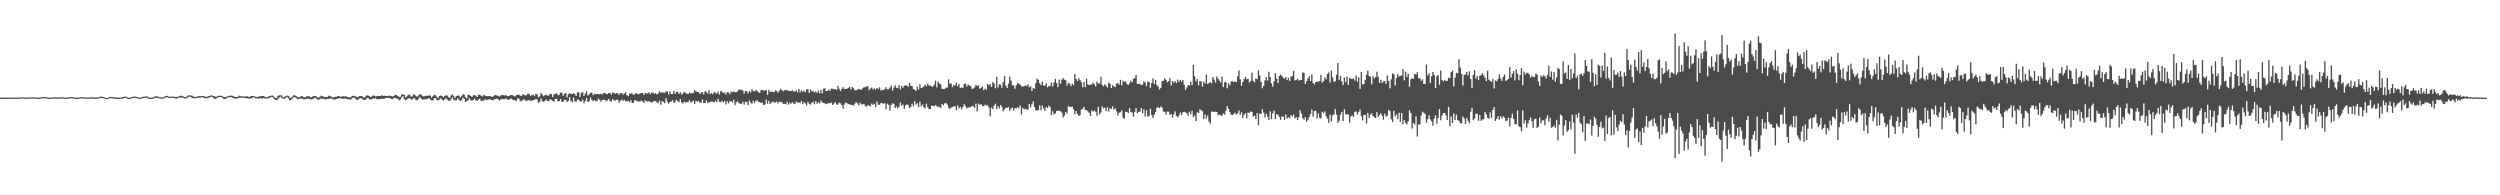 <?xml version="1.0" encoding="UTF-8"?>
<svg xmlns="http://www.w3.org/2000/svg" width="1920" height="150">
  <path d="M0 75.000h1v1.000H0zM1 74.998h1v1.000H1zM2 74.984h1v1.000H2zM3 74.977h1v1.000H3zM4 74.963h1v1.000H4zM5 74.947h1v1.000H5zM6 74.936h1v1.000H6zM7 74.922h1v1.000H7zM8 74.924h1v1.000H8zM9 74.936h1v1.000H9zM10 74.959h1v1.000H10zM11 74.986h1v1.000H11zM12 74.998h1v1.000H12zM13 74.945h1v1.000H13zM14 74.872h1v1.000H14zM15 74.792h1v1.000H15zM16 74.771h1v1.000H16zM17 74.778h1v1.000H17zM18 74.796h1v1.000H18zM19 74.911h1v1.000H19zM20 74.922h1v1.000H20zM21 74.904h1v1.000H21zM22 74.828h1v1.000H22zM23 74.769h1v1.000H23zM24 74.739h1v1.000H24zM25 74.739h1v1.000H25zM26 74.837h1v1.000H26zM27 74.854h1v1.000H27zM28 75.002h1v1.000H28zM29 75.007h1v1.000H29zM30 74.881h1v1.000H30zM31 74.734h1v1.000H31zM32 74.570h1v1.000H32zM33 74.535h1v1.000H33zM34 74.542h1v1.000H34zM35 74.691h1v1.000H35zM36 74.837h1v1.000H36zM37 74.998h1v1.000H37zM38 75.055h1v1.000H38zM39 75.002h1v1.000H39zM40 74.785h1v1.000H40zM41 74.769h1v1.000H41zM42 74.755h1v1.000H42zM43 74.867h1v1.000H43zM44 74.847h1v1.000H44zM45 74.778h1v1.000H45zM46 74.705h1v1.000H46zM47 74.721h1v1.000H47zM48 74.734h1v1.000H48zM49 74.961h1v1.000H49zM50 74.954h1v1.000H50zM51 74.998h1v1.000H51zM52 74.876h1v1.000H52zM53 74.545h1v1.000H53zM54 74.540h1v1.000H54zM55 74.524h1v1.000H55zM56 74.799h1v1.000H56zM57 74.824h1v1.000H57zM58 75.009h1v1.000H58zM59 75.014h1v1.000H59zM60 74.881h1v1.000H60zM61 74.732h1v1.000H61zM62 74.615h1v1.000H62zM63 74.595h1v1.000H63zM64 74.739h1v1.000H64zM65 74.821h1v1.000H65zM66 74.835h1v1.000H66zM67 74.778h1v1.000H67zM68 74.835h1v1.000H68zM69 74.753h1v1.000H69zM70 74.657h1v1.000H70zM71 74.863h1v1.000H71zM72 74.828h1v1.000H72zM73 75.014h1v1.000H73zM74 74.826h1v1.000H74zM75 74.792h1v1.000H75zM76 74.464h1v1.000H76zM77 74.203h1v1.000H77zM78 74.309h1v1.000H78zM79 74.494h1v1.000H79zM80 74.886h1v1.000H80zM81 75.146h1v1.000H81zM82 75.160h1v1.000H82zM83 74.792h1v1.000H83zM84 74.380h1v1.000H84zM85 74.558h1v1.000H85zM86 74.512h1v1.000H86zM87 74.762h1v1.000H87zM88 74.922h1v1.000H88zM89 74.812h1v1.000H89zM90 75.043h1v1.000H90zM91 74.927h1v1.000H91zM92 74.906h1v1.000H92zM93 74.915h1v1.000H93zM94 74.478h1v1.172H94zM95 74.382h1v1.000H95zM96 74.162h1v1.060H96zM97 74.721h1v1.000H97zM98 75.048h1v1.000H98zM99 75.135h1v1.000H99zM100 74.837h1v1.000H100zM101 74.407h1v1.016H101zM102 74.293h1v1.000H102zM103 74.057h1v1.000H103zM104 74.368h1v1.000H104zM105 74.508h1v1.000H105zM106 74.810h1v1.000H106zM107 75.112h1v1.000H107zM108 74.911h1v1.000H108zM109 74.366h1v1.163H109zM110 74.313h1v1.000H110zM111 74.139h1v1.000H111zM112 73.913h1v1.085H112zM113 74.247h1v1.234H113zM114 74.979h1v1.000H114zM115 74.991h1v1.000H115zM116 75.053h1v1.000H116zM117 74.865h1v1.000H117zM118 74.309h1v1.000H118zM119 73.888h1v1.314H119zM120 74.000h1v1.000H120zM121 74.293h1v1.000H121zM122 74.677h1v1.000H122zM123 74.718h1v1.023H123zM124 74.936h1v1.000H124zM125 74.599h1v1.000H125zM126 74.096h1v1.000H126zM127 73.748h1v1.000H127zM128 73.553h1v1.202H128zM129 74.119h1v1.000H129zM130 74.355h1v1.000H130zM131 74.135h1v1.032H131zM132 74.194h1v1.000H132zM133 74.288h1v1.000H133zM134 74.421h1v1.112H134zM135 74.444h1v1.337H135zM136 74.341h1v1.019H136zM137 74.107h1v1.000H137zM138 73.597h1v1.398H138zM139 73.549h1v1.236H139zM140 73.821h1v1.257H140zM141 74.485h1v1.062H141zM142 74.650h1v1.000H142zM143 74.181h1v1.213H143zM144 73.327h1v1.339H144zM145 73.043h1v1.181H145zM146 73.446h1v1.000H146zM147 73.434h1v1.797H147zM148 74.034h1v1.447H148zM149 74.512h1v1.000H149zM150 74.339h1v1.000H150zM151 74.192h1v1.000H151zM152 73.892h1v1.220H152zM153 73.789h1v1.222H153zM154 73.833h1v1.016H154zM155 73.636h1v1.000H155zM156 73.782h1v1.192H156zM157 74.192h1v1.325H157zM158 74.327h1v1.023H158zM159 74.169h1v1.275H159zM160 73.732h1v1.286H160zM161 73.508h1v1.005H161zM162 73.135h1v1.160H162zM163 73.606h1v1.108H163zM164 73.753h1v2.003H164zM165 74.339h1v1.566H165zM166 74.268h1v1.195H166zM167 73.558h1v1.291H167zM168 73.569h1v1.000H168zM169 73.476h1v1.000H169zM170 73.670h1v1.122H170zM171 74.373h1v1.442H171zM172 74.597h1v1.421H172zM173 74.599h1v1.357H173zM174 74.027h1v1.108H174zM175 73.606h1v1.000H175zM176 73.524h1v1.117H176zM177 73.368h1v1.236H177zM178 73.508h1v1.607H178zM179 73.984h1v1.609H179zM180 74.453h1v1.041H180zM181 74.389h1v1.447H181zM182 74.446h1v1.000H182zM183 73.444h1v1.648H183zM184 73.766h1v1.211H184zM185 74.000h1v1.000H185zM186 74.036h1v1.140H186zM187 74.229h1v1.000H187zM188 74.068h1v1.122H188zM189 73.874h1v1.614H189zM190 74.213h1v1.261H190zM191 74.524h1v1.316H191zM192 73.888h1v1.648H192zM193 73.730h1v1.721H193zM194 73.613h1v1.028H194zM195 73.970h1v1.154H195zM196 74.325h1v1.250H196zM197 74.540h1v1.003H197zM198 74.213h1v1.563H198zM199 73.931h1v1.637H199zM200 73.920h1v1.437H200zM201 73.675h1v2.069H201zM202 73.682h1v1.529H202zM203 74.375h1v1.241H203zM204 74.741h1v1.000H204zM205 74.561h1v1.000H205zM206 73.691h1v1.785H206zM207 73.890h1v1.076H207zM208 73.380h1v1.012H208zM209 73.437h1v1.382H209zM210 74.309h1v1.499H210zM211 75.169h1v1.627H211zM212 75.403h1v1.492H212zM213 73.618h1v2.561H213zM214 73.141h1v1.808H214zM215 73.217h1v1.009H215zM216 73.279h1v1.950H216zM217 74.757h1v1.101H217zM218 74.414h1v1.412H218zM219 73.771h1v1.341H219zM220 73.345h1v1.101H220zM221 73.652h1v1.824H221zM222 74.760h1v2.275H222zM223 75.373h1v1.350H223zM224 74.162h1v1.689H224zM225 73.178h1v1.556H225zM226 73.190h1v1.431H226zM227 73.828h1v1.463H227zM228 74.421h1v1.854H228zM229 74.776h1v1.401H229zM230 74.426h1v1.192H230zM231 73.618h1v2.090H231zM232 74.020h1v1.925H232zM233 74.840h1v1.540H233zM234 74.657h1v1.499H234zM235 73.981h1v2.067H235zM236 73.959h1v1.637H236zM237 73.911h1v2.048H237zM238 74.723h1v1.600H238zM239 74.705h1v1.609H239zM240 73.906h1v2.058H240zM241 73.766h1v1.321H241zM242 73.613h1v1.547H242zM243 74.483h1v1.673H243zM244 75.158h1v1.600H244zM245 74.558h1v1.744H245zM246 73.455h1v2.099H246zM247 73.846h1v2.213H247zM248 74.144h1v1.687H248zM249 74.652h1v1.559H249zM250 74.453h1v1.955H250zM251 74.407h1v1.410H251zM252 73.524h1v2.504H252zM253 73.620h1v1.877H253zM254 74.343h1v1.385H254zM255 74.629h1v1.490H255zM256 74.840h1v1.552H256zM257 74.348h1v2.108H257zM258 74.414h1v1.550H258zM259 73.759h1v2.005H259zM260 73.698h1v1.730H260zM261 74.451h1v1.062H261zM262 74.103h1v1.517H262zM263 73.856h1v2.138H263zM264 74.178h1v1.497H264zM265 73.766h1v1.996H265zM266 74.462h1v1.511H266zM267 74.632h1v1.632H267zM268 75.048h1v1.293H268zM269 74.474h1v2.000H269zM270 73.666h1v1.694H270zM271 73.524h1v1.341H271zM272 73.759h1v1.554H272zM273 74.199h1v2.195H273zM274 74.773h1v1.950H274zM275 74.073h1v2.158H275zM276 73.723h1v1.568H276zM277 73.730h1v1.831H277zM278 74.203h1v2.044H278zM279 75.078h1v1.735H279zM280 74.270h1v2.463H280zM281 73.428h1v2.211H281zM282 73.267h1v1.863H282zM283 73.622h1v2.341H283zM284 74.593h1v1.909H284zM285 74.110h1v2.106H285zM286 73.496h1v2.003H286zM287 73.384h1v2.371H287zM288 74.087h1v1.236H288zM289 73.814h1v2.428H289zM290 73.656h1v2.589H290zM291 73.837h1v2.158H291zM292 73.501h1v2.632H292zM293 73.114h1v2.589H293zM294 73.753h1v2.165H294zM295 73.494h1v2.209H295zM296 73.677h1v1.531H296zM297 73.652h1v1.447H297zM298 73.402h1v1.744H298zM299 73.565h1v1.774H299zM300 73.846h1v2.307H300zM301 74.100h1v2.053H301zM302 73.672h1v1.813H302zM303 72.908h1v2.142H303zM304 73.018h1v2.650H304zM305 73.707h1v2.060H305zM306 74.485h1v2.575H306zM307 74.224h1v2.245H307zM308 72.432h1v2.481H308zM309 72.617h1v1.337H309zM310 72.853h1v3.424H310zM311 74.767h1v2.158H311zM312 73.947h1v2.472H312zM313 73.009h1v2.657H313zM314 72.567h1v2.731H314zM315 74.030h1v2.140H315zM316 74.155h1v2.392H316zM317 72.608h1v2.877H317zM318 72.679h1v2.783H318zM319 73.817h1v2.962H319zM320 74.366h1v2.680H320zM321 73.228h1v2.657H321zM322 72.443h1v2.103H322zM323 72.473h1v3.207H323zM324 73.755h1v2.872H324zM325 74.146h1v2.081H325zM326 73.727h1v2.579H326zM327 73.462h1v2.753H327zM328 73.652h1v2.206H328zM329 73.208h1v2.060H329zM330 73.483h1v3.030H330zM331 74.968h1v2.131H331zM332 73.869h1v3.271H332zM333 72.807h1v2.673H333zM334 73.167h1v2.117H334zM335 74.359h1v2.426H335zM336 75.423h1v1.753H336zM337 73.666h1v2.799H337zM338 73.331h1v2.119H338zM339 73.801h1v2.758H339zM340 74.659h1v2.575H340zM341 73.842h1v2.538H341zM342 73.075h1v2.353H342zM343 73.441h1v3.072H343zM344 74.506h1v2.682H344zM345 75.336h1v2.209H345zM346 73.267h1v2.797H346zM347 72.523h1v2.351H347zM348 73.824h1v2.600H348zM349 75.224h1v1.945H349zM350 73.892h1v3.159H350zM351 73.464h1v2.010H351zM352 73.375h1v3.202H352zM353 74.892h1v2.646H353zM354 73.840h1v3.168H354zM355 72.329h1v2.660H355zM356 72.768h1v3.220H356zM357 74.686h1v3.532H357zM358 75.591h1v2.032H358zM359 72.871h1v4.136H359zM360 72.860h1v2.550H360zM361 73.739h1v3.170H361zM362 74.503h1v2.818H362zM363 73.311h1v3.458H363zM364 73.029h1v2.763H364zM365 73.588h1v3.474H365zM366 74.506h1v3.115H366zM367 72.734h1v3.701H367zM368 72.807h1v3.012H368zM369 73.428h1v4.081H369zM370 74.146h1v3.239H370zM371 72.919h1v4.509H371zM372 73.432h1v2.678H372zM373 73.840h1v3.088H373zM374 73.846h1v2.749H374zM375 73.780h1v2.573H375zM376 73.840h1v2.410H376zM377 74.165h1v2.646H377zM378 74.300h1v2.767H378zM379 73.462h1v2.815H379zM380 72.919h1v3.209H380zM381 73.331h1v2.362H381zM382 73.526h1v2.646H382zM383 74.263h1v2.852H383zM384 73.389h1v3.159H384zM385 72.871h1v3.021H385zM386 73.061h1v3.140H386zM387 73.368h1v2.845H387zM388 72.876h1v2.765H388zM389 73.849h1v2.383H389zM390 73.773h1v2.982H390zM391 73.382h1v2.815H391zM392 72.956h1v2.680H392zM393 72.979h1v3.440H393zM394 73.739h1v3.152H394zM395 74.165h1v2.676H395zM396 73.137h1v4.539H396zM397 72.697h1v2.925H397zM398 72.638h1v3.094H398zM399 73.380h1v4.058H399zM400 73.741h1v4.147H400zM401 72.329h1v4.470H401zM402 72.782h1v3.413H402zM403 73.302h1v3.987H403zM404 72.974h1v4.539H404zM405 71.736h1v5.214H405zM406 72.301h1v4.637H406zM407 73.618h1v3.751H407zM408 73.064h1v4.312H408zM409 72.661h1v4.221H409zM410 73.762h1v2.998H410zM411 72.050h1v3.880H411zM412 72.473h1v4.001H412zM413 74.702h1v4.182H413zM414 73.981h1v4.092H414zM415 71.464h1v4.200H415zM416 72.723h1v5.010H416zM417 73.895h1v4.198H417zM418 73.162h1v4.239H418zM419 72.716h1v3.655H419zM420 73.512h1v4.115H420zM421 73.345h1v4.273H421zM422 71.992h1v4.152H422zM423 72.331h1v4.390H423zM424 74.565h1v2.859H424zM425 72.459h1v5.651H425zM426 72.132h1v3.857H426zM427 71.631h1v4.225H427zM428 73.112h1v4.713H428zM429 72.647h1v5.001H429zM430 71.141h1v4.948H430zM431 71.217h1v6.862H431zM432 73.528h1v4.685H432zM433 72.095h1v4.507H433zM434 71.427h1v5.264H434zM435 74.730h1v3.708H435zM436 72.379h1v5.148H436zM437 71.645h1v2.911H437zM438 72.100h1v5.482H438zM439 72.219h1v6.441H439zM440 71.491h1v3.424H440zM441 72.393h1v5.555H441zM442 73.670h1v4.465H442zM443 70.981h1v5.530H443zM444 70.985h1v5.614H444zM445 74.442h1v3.429H445zM446 71.304h1v6.775H446zM447 70.640h1v5.919H447zM448 73.730h1v5.560H448zM449 71.903h1v5.759H449zM450 70.278h1v4.948H450zM451 73.302h1v4.969H451zM452 72.549h1v5.219H452zM453 71.317h1v3.571H453zM454 71.006h1v5.656H454zM455 73.137h1v4.596H455zM456 71.926h1v4.852H456zM457 72.434h1v5.271H457zM458 72.116h1v5.379H458zM459 72.100h1v3.552H459zM460 72.457h1v4.198H460zM461 71.926h1v6.157H461zM462 72.638h1v4.209H462zM463 71.425h1v5.184H463zM464 71.288h1v5.344H464zM465 72.057h1v5.752H465zM466 72.272h1v4.802H466zM467 71.494h1v4.525H467zM468 71.326h1v6.182H468zM469 72.695h1v5.454H469zM470 71.059h1v5.081H470zM471 71.178h1v5.942H471zM472 72.086h1v5.244H472zM473 71.388h1v5.134H473zM474 71.841h1v4.809H474zM475 72.775h1v6.232H475zM476 71.597h1v5.756H476zM477 71.404h1v4.996H477zM478 72.647h1v4.864H478zM479 71.784h1v4.877H479zM480 70.889h1v6.995H480zM481 73.055h1v4.669H481zM482 73.881h1v3.577H482zM483 71.940h1v6.601H483zM484 71.896h1v5.088H484zM485 71.750h1v7.258H485zM486 72.853h1v6.200H486zM487 72.361h1v4.482H487zM488 71.354h1v5.891H488zM489 72.155h1v5.713H489zM490 72.443h1v5.484H490zM491 71.697h1v6.310H491zM492 71.548h1v5.635H492zM493 71.274h1v6.676H493zM494 72.988h1v6.059H494zM495 71.210h1v5.834H495zM496 71.885h1v5.907H496zM497 71.649h1v6.379H497zM498 70.857h1v6.693H498zM499 72.375h1v5.960H499zM500 71.107h1v7.771H500zM501 71.091h1v6.905H501zM502 72.105h1v5.509H502zM503 71.551h1v5.942H503zM504 72.473h1v6.175H504zM505 71.867h1v7.324H505zM506 70.173h1v7.098H506zM507 71.141h1v9.274H507zM508 71.036h1v6.610H508zM509 71.079h1v7.173H509zM510 71.265h1v8.034H510zM511 70.182h1v5.276H511zM512 70.226h1v7.782H512zM513 72.510h1v7.143H513zM514 70.255h1v8.102H514zM515 72.258h1v5.763H515zM516 72.221h1v4.715H516zM517 69.772h1v9.270H517zM518 72.068h1v6.010H518zM519 70.459h1v6.207H519zM520 70.473h1v7.281H520zM521 72.068h1v6.505H521zM522 70.882h1v5.276H522zM523 72.645h1v6.020H523zM524 71.757h1v7.734H524zM525 70.422h1v7.606H525zM526 71.432h1v7.434H526zM527 71.947h1v6.441H527zM528 72.176h1v6.228H528zM529 71.139h1v5.820H529zM530 71.601h1v7.203H530zM531 71.709h1v6.422H531zM532 71.255h1v6.059H532zM533 69.246h1v10.558H533zM534 70.283h1v7.157H534zM535 70.672h1v7.418H535zM536 70.555h1v7.066H536zM537 72.219h1v6.791H537zM538 71.063h1v7.658H538zM539 70.699h1v5.740H539zM540 72.494h1v6.663H540zM541 70.029h1v9.050H541zM542 70.612h1v6.503H542zM543 71.970h1v6.997H543zM544 69.319h1v9.373H544zM545 72.285h1v5.967H545zM546 71.448h1v6.452H546zM547 72.395h1v5.878H547zM548 70.457h1v8.157H548zM549 71.439h1v5.880H549zM550 71.915h1v6.457H550zM551 70.283h1v5.608H551zM552 72.617h1v5.580H552zM553 69.985h1v8.498H553zM554 70.388h1v7.036H554zM555 71.468h1v7.368H555zM556 71.077h1v6.482H556zM557 72.562h1v7.674H557zM558 70.839h1v6.933H558zM559 70.985h1v8.448H559zM560 72.379h1v5.443H560zM561 70.230h1v7.457H561zM562 70.844h1v7.919H562zM563 70.287h1v6.361H563zM564 70.882h1v9.892H564zM565 70.784h1v7.853H565zM566 70.134h1v7.645H566zM567 68.687h1v10.382H567zM568 68.905h1v10.796H568zM569 68.928h1v10.826H569zM570 69.447h1v8.611H570zM571 71.862h1v8.473H571zM572 69.736h1v8.443H572zM573 70.166h1v8.176H573zM574 71.743h1v8.952H574zM575 69.862h1v7.416H575zM576 71.024h1v7.709H576zM577 68.502h1v11.158H577zM578 69.855h1v7.434H578zM579 70.308h1v8.688H579zM580 69.120h1v8.377H580zM581 69.807h1v7.146H581zM582 70.768h1v7.459H582zM583 71.333h1v7.054H583zM584 69.207h1v9.885H584zM585 68.935h1v9.810H585zM586 69.793h1v10.950H586zM587 69.344h1v10.920H587zM588 69.193h1v7.322H588zM589 72.858h1v6.862H589zM590 68.896h1v8.574H590zM591 70.718h1v9.194H591zM592 70.203h1v8.540H592zM593 70.571h1v7.468H593zM594 70.855h1v7.912H594zM595 69.356h1v9.348H595zM596 69.848h1v8.169H596zM597 71.201h1v8.279H597zM598 69.747h1v8.391H598zM599 68.289h1v9.904H599zM600 69.244h1v9.302H600zM601 70.116h1v9.622H601zM602 69.271h1v10.480H602zM603 69.269h1v10.902H603zM604 69.125h1v9.059H604zM605 69.917h1v10.513H605zM606 69.793h1v9.098H606zM607 69.981h1v9.748H607zM608 69.248h1v9.251H608zM609 70.333h1v9.210H609zM610 70.271h1v9.739H610zM611 69.395h1v8.569H611zM612 70.892h1v7.999H612zM613 68.337h1v10.229H613zM614 70.930h1v8.224H614zM615 69.225h1v8.318H615zM616 70.516h1v9.487H616zM617 69.569h1v8.842H617zM618 70.807h1v8.773H618zM619 68.564h1v12.495H619zM620 68.633h1v9.588H620zM621 71.269h1v8.448H621zM622 68.669h1v11.714H622zM623 70.230h1v8.821H623zM624 69.944h1v8.077H624zM625 71.063h1v8.963H625zM626 70.216h1v7.452H626zM627 71.297h1v8.308H627zM628 69.592h1v8.972H628zM629 71.677h1v7.796H629zM630 69.111h1v8.155H630zM631 71.777h1v6.882H631zM632 68.081h1v11.060H632zM633 67.836h1v11.506H633zM634 69.955h1v10.048H634zM635 69.903h1v9.771H635zM636 68.825h1v10.215H636zM637 69.651h1v9.709H637zM638 67.987h1v10.803H638zM639 68.136h1v12.511H639zM640 68.555h1v11.016H640zM641 68.417h1v9.959H641zM642 69.031h1v11.149H642zM643 65.881h1v14.507H643zM644 68.207h1v10.622H644zM645 70.015h1v9.407H645zM646 68.324h1v12.307H646zM647 66.989h1v16.473H647zM648 68.443h1v11.746H648zM649 68.221h1v10.460H649zM650 68.179h1v11.064H650zM651 67.516h1v12.392H651zM652 66.676h1v13.534H652zM653 68.635h1v11.831H653zM654 66.827h1v13.788H654zM655 67.738h1v13.360H655zM656 69.321h1v10.297H656zM657 69.264h1v9.137H657zM658 68.919h1v10.519H658zM659 68.184h1v12.762H659zM660 68.674h1v10.229H660zM661 68.893h1v11.302H661zM662 67.852h1v12.387H662zM663 66.998h1v12.813H663zM664 67.019h1v14.301H664zM665 66.252h1v15.742H665zM666 66.339h1v14.511H666zM667 69.209h1v11.874H667zM668 67.976h1v13.598H668zM669 67.255h1v12.266H669zM670 68.816h1v11.819H670zM671 67.850h1v11.884H671zM672 68.884h1v13.383H672zM673 67.635h1v10.355H673zM674 68.356h1v12.108H674zM675 67.078h1v13.342H675zM676 69.402h1v9.814H676zM677 69.006h1v10.041H677zM678 69.232h1v10.595H678zM679 68.390h1v10.767H679zM680 66.966h1v16.896H680zM681 68.596h1v11.062H681zM682 68.497h1v12.019H682zM683 67.239h1v17.786H683zM684 65.728h1v14.930H684zM685 69.475h1v9.842H685zM686 67.163h1v12.643H686zM687 65.419h1v17.496H687zM688 67.378h1v14.307H688zM689 67.628h1v15.562H689zM690 65.208h1v16.658H690zM691 68.683h1v10.041H691zM692 65.968h1v15.223H692zM693 67.351h1v12.948H693zM694 65.902h1v17.672H694zM695 65.387h1v15.525H695zM696 65.909h1v14.214H696zM697 66.559h1v14.101H697zM698 63.677h1v19.473H698zM699 65.881h1v16.216H699zM700 66.058h1v13.509H700zM701 68.319h1v13.335H701zM702 68.841h1v8.894H702zM703 69.866h1v10.508H703zM704 66.595h1v12.643H704zM705 68.690h1v13.660H705zM706 64.627h1v13.465H706zM707 67.598h1v14.106H707zM708 67.129h1v13.094H708zM709 66.346h1v16.038H709zM710 64.897h1v18.352H710zM711 66.199h1v13.410H711zM712 64.332h1v17.921H712zM713 65.618h1v18.235H713zM714 65.868h1v17.853H714zM715 66.291h1v14.930H715zM716 66.621h1v14.678H716zM717 65.041h1v16.459H717zM718 61.919h1v18.734H718zM719 67.056h1v14.477H719zM720 62.732h1v19.542H720zM721 64.146h1v17.764H721zM722 64.833h1v18.111H722zM723 68.273h1v11.639H723zM724 68.417h1v12.412H724zM725 68.413h1v10.982H725zM726 67.243h1v11.781H726zM727 67.367h1v12.911H727zM728 60.912h1v21.714H728zM729 64.307h1v19.418H729zM730 64.039h1v18.494H730zM731 66.932h1v15.349H731zM732 65.222h1v16.393H732zM733 65.717h1v15.969H733zM734 63.563h1v20.993H734zM735 66.229h1v14.713H735zM736 64.545h1v18.587H736zM737 67.472h1v14.616H737zM738 67.056h1v16.894H738zM739 67.543h1v14.694H739zM740 64.524h1v15.450H740zM741 64.201h1v17.306H741zM742 66.472h1v16.761H742zM743 64.877h1v17.844H743zM744 65.758h1v16.631H744zM745 66.099h1v16.232H745zM746 68.255h1v13.053H746zM747 67.939h1v13.694H747zM748 67.120h1v15.793H748zM749 65.186h1v14.413H749zM750 66.030h1v19.563H750zM751 65.545h1v13.980H751zM752 68.134h1v12.435H752zM753 67.371h1v12.577H753zM754 66.401h1v15.099H754zM755 69.212h1v12.172H755zM756 67.973h1v12.476H756zM757 68.857h1v12.117H757zM758 64.405h1v16.512H758zM759 65.655h1v16.910H759zM760 64.570h1v24.724H760zM761 66.799h1v15.839H761zM762 63.050h1v20.732H762zM763 64.156h1v17.013H763zM764 67.786h1v11.863H764zM765 58.969h1v24.660H765zM766 67.106h1v14.319H766zM767 64.746h1v18.487H767zM768 64.950h1v15.692H768zM769 67.348h1v14.870H769zM770 63.080h1v22.385H770zM771 58.450h1v25.529H771zM772 65.836h1v16.946H772zM773 67.568h1v15.163H773zM774 64.231h1v18.029H774zM775 58.779h1v26.301H775zM776 61.867h1v21.586H776zM777 65.451h1v17.148H777zM778 65.643h1v19.164H778zM779 68.161h1v14.852H779zM780 65.481h1v17.782H780zM781 63.828h1v18.505H781zM782 64.206h1v18.874H782zM783 65.032h1v15.955H783zM784 66.227h1v21.758H784zM785 66.506h1v16.347H785zM786 66.218h1v17.844H786zM787 65.604h1v17.855H787zM788 66.103h1v18.045H788zM789 64.664h1v19.521H789zM790 67.030h1v12.836H790zM791 66.216h1v16.248H791zM792 69.891h1v10.231H792zM793 67.664h1v10.339H793zM794 68.127h1v14.028H794zM795 63.842h1v20.961H795zM796 60.425h1v24.369H796zM797 61.265h1v23.383H797zM798 63.885h1v16.972H798zM799 65.307h1v19.267H799zM800 62.592h1v18.494H800zM801 65.632h1v17.551H801zM802 65.820h1v19.315H802zM803 63.968h1v18.139H803zM804 67.051h1v15.997H804zM805 66.133h1v14.996H805zM806 66.142h1v16.113H806zM807 63.382h1v25.147H807zM808 66.483h1v19.045H808zM809 63.313h1v24.609H809zM810 60.528h1v26.633H810zM811 63.705h1v21.547H811zM812 66.893h1v18.272H812zM813 61.118h1v23.893H813zM814 64.323h1v21.192H814zM815 61.272h1v25.166H815zM816 59.866h1v30.279H816zM817 61.185h1v27.589H817zM818 61.638h1v24.385H818zM819 65.694h1v21.554H819zM820 63.611h1v17.956H820zM821 64.252h1v17.720H821zM822 66.204h1v15.974H822zM823 64.213h1v17.690H823zM824 65.440h1v18.537H824zM825 56.792h1v30.904H825zM826 60.725h1v24.584H826zM827 62.162h1v25.328H827zM828 60.047h1v29.052H828zM829 61.473h1v26.907H829zM830 63.256h1v20.936H830zM831 66.955h1v16.669H831zM832 62.798h1v19.260H832zM833 66.969h1v17.558H833zM834 60.397h1v24.195H834zM835 64.890h1v20.709H835zM836 65.385h1v21.277H836zM837 65.000h1v24.104H837zM838 64.849h1v20.004H838zM839 63.604h1v22.115H839zM840 64.698h1v20.142H840zM841 66.447h1v19.386H841zM842 62.622h1v26.324H842zM843 64.034h1v18.006H843zM844 64.206h1v23.730H844zM845 59.006h1v27.324H845zM846 65.117h1v16.537H846zM847 66.291h1v17.081H847zM848 64.730h1v17.947H848zM849 65.701h1v19.714H849zM850 67.296h1v15.168H850zM851 63.462h1v22.222H851zM852 64.343h1v18.745H852zM853 67.621h1v16.077H853zM854 65.481h1v16.171H854zM855 66.339h1v17.894H855zM856 66.930h1v16.306H856zM857 64.286h1v21.240H857zM858 63.721h1v24.982H858zM859 65.060h1v21.517H859zM860 61.290h1v24.953H860zM861 65.602h1v19.022H861zM862 61.915h1v28.290H862zM863 62.913h1v28.265H863zM864 62.517h1v23.364H864zM865 64.405h1v21.533H865zM866 65.206h1v21.627H866zM867 63.929h1v19.048H867zM868 62.000h1v24.138H868zM869 63.185h1v23.234H869zM870 60.500h1v29.075H870zM871 60.063h1v25.832H871zM872 57.543h1v25.507H872zM873 64.451h1v22.630H873zM874 64.449h1v21.453H874zM875 64.268h1v21.497H875zM876 65.298h1v17.686H876zM877 64.854h1v22.149H877zM878 62.448h1v21.552H878zM879 63.441h1v26.040H879zM880 66.151h1v18.558H880zM881 62.725h1v26.727H881zM882 62.926h1v26.269H882zM883 67.408h1v16.024H883zM884 63.691h1v24.525H884zM885 60.157h1v30.510H885zM886 64.460h1v23.595H886zM887 61.322h1v24.639H887zM888 65.428h1v17.262H888zM889 66.563h1v15.841H889zM890 68.825h1v14.296H890zM891 67.504h1v14.225H891zM892 62.318h1v20.318H892zM893 62.027h1v23.643H893zM894 60.114h1v25.790H894zM895 61.276h1v26.706H895zM896 63.254h1v22.385H896zM897 62.444h1v23.312H897zM898 60.070h1v28.203H898zM899 65.712h1v21.714H899zM900 62.148h1v28.217H900zM901 63.565h1v24.213H901zM902 62.265h1v23.248H902zM903 63.808h1v25.241H903zM904 61.068h1v29.144H904zM905 62.899h1v25.873H905zM906 61.448h1v24.955H906zM907 62.826h1v25.534H907zM908 61.436h1v24.857H908zM909 65.092h1v20.650H909zM910 69.038h1v17.358H910zM911 67.133h1v19.890H911zM912 65.208h1v23.669H912zM913 65.739h1v20.007H913zM914 62.732h1v25.005H914zM915 65.419h1v19.684H915zM916 49.816h1v40.132H916zM917 58.580h1v30.025H917zM918 62.510h1v30.510H918zM919 60.748h1v25.491H919zM920 65.511h1v21.394H920zM921 62.228h1v21.776H921zM922 62.581h1v21.982H922zM923 66.550h1v18.917H923zM924 62.553h1v28.880H924zM925 64.153h1v23.779H925zM926 57.207h1v33.655H926zM927 64.570h1v24.152H927zM928 63.737h1v29.617H928zM929 63.062h1v31.936H929zM930 64.087h1v21.595H930zM931 59.102h1v26.617H931zM932 61.089h1v24.948H932zM933 63.387h1v22.316H933zM934 58.756h1v27.191H934zM935 60.409h1v28.178H935zM936 61.917h1v25.919H936zM937 63.405h1v25.264H937zM938 58.926h1v29.974H938zM939 66.936h1v20.263H939zM940 63.345h1v24.836H940zM941 62.885h1v22.156H941zM942 67.822h1v13.641H942zM943 63.952h1v19.716H943zM944 65.533h1v20.599H944zM945 62.608h1v25.481H945zM946 62.432h1v25.836H946zM947 62.936h1v24.786H947zM948 62.640h1v23.845H948zM949 63.071h1v25.031H949zM950 58.665h1v28.487H950zM951 54.037h1v30.725H951zM952 60.960h1v27.212H952zM953 65.902h1v20.320H953zM954 62.956h1v27.656H954zM955 60.800h1v27.191H955zM956 59.074h1v27.988H956zM957 60.835h1v30.059H957zM958 60.603h1v25.848H958zM959 63.313h1v23.431H959zM960 62.377h1v23.170H960zM961 55.765h1v30.274H961zM962 62.000h1v27.544H962zM963 63.304h1v25.459H963zM964 60.242h1v31.229H964zM965 60.830h1v26.067H965zM966 53.915h1v42.336H966zM967 57.962h1v29.201H967zM968 62.865h1v24.783H968zM969 67.795h1v16.022H969zM970 65.996h1v20.496H970zM971 61.720h1v28.441H971zM972 59.182h1v28.237H972zM973 61.906h1v27.672H973zM974 55.067h1v37.200H974zM975 59.132h1v26.365H975zM976 64.009h1v27.560H976zM977 66.527h1v20.579H977zM978 62.485h1v22.403H978zM979 56.158h1v35.271H979zM980 60.308h1v27.489H980zM981 63.680h1v24.376H981zM982 58.381h1v31.405H982zM983 57.269h1v34.692H983zM984 58.200h1v31.238H984zM985 59.612h1v29.915H985zM986 60.493h1v31.572H986zM987 59.122h1v28.738H987zM988 61.464h1v29.606H988zM989 59.727h1v30.290H989zM990 62.279h1v28.537H990zM991 58.914h1v29.443H991zM992 58.395h1v31.039H992zM993 54.357h1v33.547H993zM994 61.736h1v29.121H994zM995 61.558h1v28.326H995zM996 60.345h1v31.895H996zM997 61.897h1v28.109H997zM998 61.466h1v23.124H998zM999 61.324h1v25.978H999zM1000 55.625h1v35.255H1000zM1001 55.973h1v35.900H1001zM1002 64.533h1v25.376H1002zM1003 62.295h1v31.304H1003zM1004 60.239h1v31.657H1004zM1005 58.525h1v31.236H1005zM1006 62.178h1v25.449H1006zM1007 57.230h1v26.912H1007zM1008 63.696h1v25.946H1008zM1009 64.883h1v20.345H1009zM1010 63.050h1v21.941H1010zM1011 62.775h1v28.011H1011zM1012 62.711h1v24.410H1012zM1013 62.137h1v28.352H1013zM1014 57.497h1v33.469H1014zM1015 63.421h1v22.440H1015zM1016 62.242h1v24.815H1016zM1017 59.317h1v26.218H1017zM1018 60.848h1v28.484H1018zM1019 56.669h1v34.538H1019zM1020 55.676h1v38.761H1020zM1021 63.306h1v24.738H1021zM1022 54.236h1v39.017H1022zM1023 59.418h1v29.251H1023zM1024 62.823h1v24.971H1024zM1025 62.409h1v21.405H1025zM1026 57.401h1v30.618H1026zM1027 48.301h1v46.106H1027zM1028 61.565h1v31.185H1028zM1029 58.411h1v29.686H1029zM1030 62.441h1v23.515H1030zM1031 65.327h1v27.644H1031zM1032 59.477h1v24.417H1032zM1033 63.146h1v24.648H1033zM1034 58.756h1v29.269H1034zM1035 65.183h1v22.611H1035zM1036 59.722h1v34.513H1036zM1037 60.471h1v28.908H1037zM1038 60.722h1v27.862H1038zM1039 60.159h1v29.752H1039zM1040 61.871h1v24.012H1040zM1041 57.912h1v27.695H1041zM1042 62.748h1v25.262H1042zM1043 59.365h1v26.795H1043zM1044 68.237h1v15.900H1044zM1045 55.280h1v33.948H1045zM1046 64.817h1v27.658H1046zM1047 64.536h1v23.799H1047zM1048 61.324h1v26.788H1048zM1049 57.516h1v37.260H1049zM1050 54.291h1v32.401H1050zM1051 58.399h1v32.302H1051zM1052 58.839h1v29.137H1052zM1053 64.835h1v22.218H1053zM1054 58.282h1v30.791H1054zM1055 60.217h1v29.846H1055zM1056 59.120h1v31.625H1056zM1057 55.092h1v30.963H1057zM1058 59.095h1v30.709H1058zM1059 63.705h1v24.612H1059zM1060 61.189h1v25.722H1060zM1061 63.718h1v25.220H1061zM1062 62.537h1v29.388H1062zM1063 62.141h1v25.175H1063zM1064 64.380h1v25.129H1064zM1065 57.990h1v30.732H1065zM1066 62.116h1v22.188H1066zM1067 67.900h1v17.455H1067zM1068 60.860h1v30.764H1068zM1069 56.321h1v37.351H1069zM1070 57.079h1v27.985H1070zM1071 65.641h1v23.813H1071zM1072 60.011h1v27.866H1072zM1073 56.875h1v34.595H1073zM1074 58.729h1v27.862H1074zM1075 58.157h1v35.452H1075zM1076 58.015h1v28.748H1076zM1077 53.059h1v42.339H1077zM1078 61.743h1v30.510H1078zM1079 55.115h1v39.375H1079zM1080 59.065h1v36.408H1080zM1081 56.575h1v36.596H1081zM1082 66.618h1v18.095H1082zM1083 60.837h1v25.896H1083zM1084 60.152h1v38.587H1084zM1085 60.509h1v33.872H1085zM1086 56.694h1v38.976H1086zM1087 57.184h1v32.167H1087zM1088 55.428h1v49.365H1088zM1089 60.136h1v35.605H1089zM1090 60.043h1v35.424H1090zM1091 62.116h1v26.630H1091zM1092 60.896h1v24.925H1092zM1093 64.474h1v22.133H1093zM1094 64.419h1v23.140H1094zM1095 49.496h1v44.790H1095zM1096 57.802h1v33.733H1096zM1097 56.268h1v32.181H1097zM1098 63.769h1v27.979H1098zM1099 58.571h1v34.717H1099zM1100 55.241h1v41.304H1100zM1101 57.550h1v33.506H1101zM1102 67.582h1v20.986H1102zM1103 58.619h1v36.406H1103zM1104 57.653h1v32.952H1104zM1105 65.092h1v18.736H1105zM1106 54.060h1v38.331H1106zM1107 61.372h1v27.537H1107zM1108 62.551h1v24.445H1108zM1109 61.304h1v25.479H1109zM1110 62.183h1v26.374H1110zM1111 62.091h1v30.068H1111zM1112 59.743h1v22.389H1112zM1113 59.933h1v36.916H1113zM1114 55.360h1v34.090H1114zM1115 54.140h1v40.281H1115zM1116 66.408h1v20.858H1116zM1117 59.594h1v32.554H1117zM1118 55.975h1v32.089H1118zM1119 56.202h1v35.985H1119zM1120 45.534h1v47.365H1120zM1121 51.926h1v42.648H1121zM1122 56.712h1v38.111H1122zM1123 65.664h1v23.868H1123zM1124 57.422h1v33.650H1124zM1125 57.259h1v37.981H1125zM1126 55.218h1v35.337H1126zM1127 57.923h1v34.888H1127zM1128 54.790h1v39.903H1128zM1129 60.748h1v25.076H1129zM1130 67.719h1v15.092H1130zM1131 57.440h1v34.813H1131zM1132 53.799h1v37.200H1132zM1133 60.303h1v27.033H1133zM1134 58.424h1v28.942H1134zM1135 61.539h1v31.252H1135zM1136 58.225h1v30.144H1136zM1137 57.628h1v35.140H1137zM1138 56.149h1v35.607H1138zM1139 57.976h1v33.664H1139zM1140 59.718h1v26.273H1140zM1141 62.286h1v25.582H1141zM1142 54.247h1v36.301H1142zM1143 61.224h1v29.935H1143zM1144 62.121h1v24.117H1144zM1145 63.020h1v27.441H1145zM1146 60.622h1v23.845H1146zM1147 67.925h1v14.360H1147zM1148 61.796h1v31.116H1148zM1149 62.418h1v28.903H1149zM1150 60.780h1v28.455H1150zM1151 57.179h1v34.758H1151zM1152 60.352h1v29.004H1152zM1153 62.164h1v28.844H1153zM1154 58.976h1v30.430H1154zM1155 57.198h1v33.172H1155zM1156 62.267h1v30.812H1156zM1157 61.452h1v31.119H1157zM1158 60.569h1v29.748H1158zM1159 51.615h1v45.394H1159zM1160 59.615h1v30.883H1160zM1161 56.589h1v30.707H1161zM1162 54.568h1v36.843H1162zM1163 61.739h1v33.572H1163zM1164 53.304h1v42.245H1164zM1165 56.513h1v28.386H1165zM1166 61.640h1v35.184H1166zM1167 57.694h1v39.951H1167zM1168 52.258h1v48.644H1168zM1169 65.369h1v19.304H1169zM1170 54.952h1v39.919H1170zM1171 57.168h1v35.252H1171zM1172 55.936h1v42.091H1172zM1173 55.994h1v38.878H1173zM1174 57.104h1v35.156H1174zM1175 59.624h1v30.592H1175zM1176 58.163h1v34.900H1176zM1177 59.102h1v38.983H1177zM1178 59.251h1v32.350H1178zM1179 56.564h1v34.534H1179zM1180 57.285h1v40.965H1180zM1181 62.448h1v34.790H1181zM1182 66.014h1v24.200H1182zM1183 57.973h1v36.671H1183zM1184 59.150h1v33.334H1184zM1185 57.729h1v34.726H1185zM1186 58.475h1v37.777H1186zM1187 60.182h1v30.849H1187zM1188 57.445h1v31.103H1188zM1189 50.539h1v42.908H1189zM1190 59.081h1v31.423H1190zM1191 54.815h1v43.302H1191zM1192 61.217h1v36.296H1192zM1193 55.254h1v41.169H1193zM1194 62.647h1v35.454H1194zM1195 59.431h1v32.597H1195zM1196 52.018h1v55.833H1196zM1197 53.114h1v42.567H1197zM1198 64.382h1v23.618H1198zM1199 64.387h1v24.570H1199zM1200 47.115h1v56.776H1200zM1201 56.367h1v39.970H1201zM1202 55.671h1v36.580H1202zM1203 60.606h1v40.697H1203zM1204 49.901h1v50.054H1204zM1205 61.402h1v31.824H1205zM1206 53.004h1v46.344H1206zM1207 60.091h1v28.024H1207zM1208 56.289h1v37.873H1208zM1209 41.011h1v77.076H1209zM1210 59.940h1v27.976H1210zM1211 57.999h1v32.412H1211zM1212 68.644h1v17.999H1212zM1213 57.101h1v37.118H1213zM1214 56.536h1v38.908H1214zM1215 58.383h1v43.231H1215zM1216 56.342h1v32.819H1216zM1217 46.060h1v62.187H1217zM1218 50.711h1v44.286H1218zM1219 55.012h1v39.640H1219zM1220 54.973h1v40.530H1220zM1221 62.940h1v28.883H1221zM1222 45.438h1v58.720H1222zM1223 55.861h1v40.791H1223zM1224 66.259h1v23.321H1224zM1225 57.008h1v34.060H1225zM1226 65.170h1v30.764H1226zM1227 49.596h1v55.456H1227zM1228 50.535h1v46.900H1228zM1229 59.505h1v33.918H1229zM1230 50.400h1v48.191H1230zM1231 54.588h1v43.295H1231zM1232 40.633h1v67.710H1232zM1233 60.395h1v28.358H1233zM1234 51.036h1v51.869H1234zM1235 59.809h1v30.899H1235zM1236 61.821h1v28.015H1236zM1237 44.188h1v59.695H1237zM1238 67.479h1v17.182H1238zM1239 53.712h1v49.761H1239zM1240 57.424h1v30.750H1240zM1241 57.321h1v40.487H1241zM1242 55.712h1v44.971H1242zM1243 58.967h1v36.788H1243zM1244 54.597h1v38.191H1244zM1245 58.784h1v35.056H1245zM1246 66.458h1v21.279H1246zM1247 55.678h1v39.993H1247zM1248 58.411h1v45.488H1248zM1249 37.754h1v62.457H1249zM1250 46.156h1v67.028H1250zM1251 53.519h1v46.978H1251zM1252 49.647h1v44.437H1252zM1253 59.143h1v31.187H1253zM1254 63.311h1v19.611H1254zM1255 45.845h1v60.143H1255zM1256 51.386h1v48.175H1256zM1257 54.151h1v44.485H1257zM1258 40.027h1v69.106H1258zM1259 56.319h1v44.726H1259zM1260 38.603h1v72.832H1260zM1261 51.283h1v46.976H1261zM1262 47.964h1v53.952H1262zM1263 54.581h1v42.524H1263zM1264 51.437h1v37.573H1264zM1265 45.250h1v52.670H1265zM1266 52.487h1v40.819H1266zM1267 56.738h1v35.900H1267zM1268 59.985h1v31.760H1268zM1269 56.516h1v40.347H1269zM1270 60.706h1v30.043H1270zM1271 60.869h1v33.829H1271zM1272 59.658h1v37.267H1272zM1273 46.278h1v54.799H1273zM1274 45.550h1v60.988H1274zM1275 63.995h1v24.422H1275zM1276 52.096h1v51.308H1276zM1277 56.955h1v40.146H1277zM1278 55.882h1v35.392H1278zM1279 47.214h1v55.385H1279zM1280 54.682h1v47.143H1280zM1281 53.295h1v37.436H1281zM1282 59.740h1v27.079H1282zM1283 55.545h1v35.074H1283zM1284 55.872h1v36.832H1284zM1285 56.822h1v40.187H1285zM1286 25.722h1v95.757H1286zM1287 57.445h1v41.961H1287zM1288 55.776h1v30.945H1288zM1289 35.209h1v83.096H1289zM1290 55.364h1v41.851H1290zM1291 49.997h1v50.448H1291zM1292 54.856h1v47.580H1292zM1293 32.407h1v83.363H1293zM1294 39.729h1v68.900H1294zM1295 42.851h1v63.734H1295zM1296 35.513h1v79.390H1296zM1297 52.746h1v48.978H1297zM1298 42.876h1v52.382H1298zM1299 49.420h1v48.228H1299zM1300 48.438h1v55.870H1300zM1301 42.519h1v63.336H1301zM1302 37.942h1v72.601H1302zM1303 62.743h1v28.713H1303zM1304 44.726h1v61.226H1304zM1305 56.136h1v40.034H1305zM1306 40.823h1v71.375H1306zM1307 45.138h1v54.959H1307zM1308 39.750h1v67.069H1308zM1309 30.936h1v88.632H1309zM1310 39.347h1v64.346H1310zM1311 58.598h1v28.885H1311zM1312 50.807h1v43.428H1312zM1313 52.153h1v45.969H1313zM1314 43.353h1v53.961H1314zM1315 51.231h1v46.296H1315zM1316 54.279h1v35.905H1316zM1317 47.404h1v51.794H1317zM1318 41.762h1v61.947H1318zM1319 55.339h1v37.825H1319zM1320 41.865h1v64.693H1320zM1321 41.164h1v66.264H1321zM1322 26.898h1v97.334H1322zM1323 45.602h1v54.581H1323zM1324 51.826h1v41.938H1324zM1325 49.306h1v54.934H1325zM1326 34.419h1v80.010H1326zM1327 44.593h1v55.016H1327zM1328 47.134h1v56.035H1328zM1329 45.710h1v60.116H1329zM1330 57.301h1v32.341H1330zM1331 51.823h1v43.403H1331zM1332 44.632h1v62.235H1332zM1333 41.501h1v62.817H1333zM1334 50.473h1v47.555H1334zM1335 46.994h1v57.804H1335zM1336 50.535h1v47.003H1336zM1337 41.185h1v59.184H1337zM1338 44.023h1v62.828H1338zM1339 31.258h1v80.477H1339zM1340 49.127h1v57.442H1340zM1341 55.811h1v36.312H1341zM1342 47.536h1v41.606H1342zM1343 33.543h1v81.871H1343zM1344 31.199h1v88.941H1344zM1345 41.412h1v65.483H1345zM1346 43.433h1v60.175H1346zM1347 46.726h1v53.927H1347zM1348 38.521h1v69.374H1348zM1349 53.039h1v36.571H1349zM1350 27.880h1v88.758H1350zM1351 32.787h1v81.802H1351zM1352 33.176h1v70.885H1352zM1353 56.307h1v35.069H1353zM1354 45.069h1v53.600H1354zM1355 51.883h1v42.389H1355zM1356 47.710h1v51.526H1356zM1357 58.232h1v27.752H1357zM1358 51.695h1v42.052H1358zM1359 48.395h1v47.143H1359zM1360 46.925h1v48.312H1360zM1361 50.391h1v47.569H1361zM1362 53.574h1v44.804H1362zM1363 38.654h1v72.945H1363zM1364 54.208h1v40.883H1364zM1365 50.791h1v46.156H1365zM1366 56.204h1v41.739H1366zM1367 61.281h1v26.903H1367zM1368 56.628h1v31.297H1368zM1369 55.264h1v39.864H1369zM1370 63.682h1v18.748H1370zM1371 55.872h1v39.205H1371zM1372 41.050h1v64.066H1372zM1373 37.733h1v72.112H1373zM1374 47.749h1v49.276H1374zM1375 51.469h1v44.158H1375zM1376 49.738h1v47.834H1376zM1377 58.848h1v30.217H1377zM1378 55.742h1v42.160H1378zM1379 52.377h1v36.575H1379zM1380 40.306h1v63.611H1380zM1381 43.151h1v63.112H1381zM1382 41.913h1v66.119H1382zM1383 45.037h1v56.037H1383zM1384 49.063h1v47.910H1384zM1385 39.967h1v69.038H1385zM1386 52.968h1v42.581H1386zM1387 38.466h1v69.164H1387zM1388 51.736h1v47.097H1388zM1389 53.197h1v38.468H1389zM1390 54.625h1v36.008H1390zM1391 49.548h1v49.249H1391zM1392 55.920h1v34.396H1392zM1393 54.826h1v35.168H1393zM1394 60.503h1v27.406H1394zM1395 47.658h1v46.747H1395zM1396 52.812h1v44.678H1396zM1397 50.706h1v45.206H1397zM1398 55.586h1v34.973H1398zM1399 46.550h1v52.911H1399zM1400 53.053h1v45.152H1400zM1401 46.376h1v49.123H1401zM1402 46.992h1v56.360H1402zM1403 47.765h1v50.606H1403zM1404 45.600h1v54.561H1404zM1405 55.664h1v36.958H1405zM1406 43.483h1v52.808H1406zM1407 51.061h1v38.493H1407zM1408 50.583h1v39.635H1408zM1409 55.785h1v35.760H1409zM1410 63.625h1v20.185H1410zM1411 40.510h1v67.067H1411zM1412 48.624h1v49.088H1412zM1413 53.542h1v40.283H1413zM1414 60.285h1v26.028H1414zM1415 52.496h1v42.812H1415zM1416 60.857h1v25.305H1416zM1417 62.222h1v26.397H1417zM1418 55.032h1v30.517H1418zM1419 50.185h1v43.224H1419zM1420 61.743h1v18.288H1420zM1421 48.889h1v43.943H1421zM1422 53.233h1v36.669H1422zM1423 56.506h1v34.579H1423zM1424 59.102h1v28.585H1424zM1425 57.765h1v36.518H1425zM1426 56.314h1v37.269H1426zM1427 60.205h1v22.936H1427zM1428 64.824h1v19.514H1428zM1429 59.399h1v29.118H1429zM1430 54.321h1v32.932H1430zM1431 44.570h1v55.971H1431zM1432 60.226h1v26.781H1432zM1433 51.567h1v44.753H1433zM1434 45.371h1v57.051H1434zM1435 53.918h1v36.099H1435zM1436 57.321h1v29.551H1436zM1437 60.789h1v20.622H1437zM1438 58.150h1v35.010H1438zM1439 53.146h1v36.907H1439zM1440 56.813h1v25.603H1440zM1441 48.626h1v48.122H1441zM1442 61.224h1v25.138H1442zM1443 43.593h1v52.652H1443zM1444 53.279h1v33.936H1444zM1445 61.446h1v25.580H1445zM1446 57.410h1v31.973H1446zM1447 45.726h1v48.690H1447zM1448 51.141h1v46.518H1448zM1449 56.115h1v39.548H1449zM1450 41.757h1v64.108H1450zM1451 57.463h1v34.277H1451zM1452 56.394h1v32.446H1452zM1453 49.805h1v46.916H1453zM1454 56.676h1v41.048H1454zM1455 46.436h1v56.470H1455zM1456 52.515h1v40.473H1456zM1457 59.390h1v30.306H1457zM1458 51.611h1v45.612H1458zM1459 56.612h1v37.269H1459zM1460 57.616h1v24.641H1460zM1461 46.170h1v56.298H1461zM1462 55.426h1v41.995H1462zM1463 56.248h1v36.571H1463zM1464 49.585h1v48.649H1464zM1465 55.158h1v28.253H1465zM1466 57.218h1v29.446H1466zM1467 64.593h1v19.556H1467zM1468 61.880h1v20.366H1468zM1469 60.011h1v26.248H1469zM1470 55.708h1v27.129H1470zM1471 62.702h1v21.725H1471zM1472 53.199h1v45.664H1472zM1473 42.746h1v63.254H1473zM1474 61.002h1v31.103H1474zM1475 59.830h1v33.000H1475zM1476 51.654h1v44.005H1476zM1477 60.457h1v33.968H1477zM1478 61.775h1v20.943H1478zM1479 58.010h1v36.401H1479zM1480 61.075h1v23.811H1480zM1481 56.245h1v35.326H1481zM1482 55.527h1v41.759H1482zM1483 57.548h1v25.864H1483zM1484 61.121h1v23.119H1484zM1485 57.024h1v30.869H1485zM1486 61.979h1v19.146H1486zM1487 56.467h1v32.048H1487zM1488 58.493h1v31.686H1488zM1489 58.939h1v27.415H1489zM1490 59.811h1v22.163H1490zM1491 51.995h1v47.358H1491zM1492 54.359h1v35.937H1492zM1493 64.604h1v14.145H1493zM1494 62.389h1v27.901H1494zM1495 59.798h1v24.843H1495zM1496 56.028h1v30.748H1496zM1497 62.464h1v26.399H1497zM1498 59.393h1v22.277H1498zM1499 61.562h1v24.413H1499zM1500 59.118h1v32.481H1500zM1501 59.374h1v31.146H1501zM1502 53.394h1v47.971H1502zM1503 50.159h1v52.801H1503zM1504 62.029h1v19.968H1504zM1505 57.992h1v25.003H1505zM1506 57.726h1v36.811H1506zM1507 60.732h1v25.388H1507zM1508 56.939h1v44.195H1508zM1509 56.518h1v34.854H1509zM1510 62.613h1v26.097H1510zM1511 61.246h1v21.263H1511zM1512 60.493h1v31.945H1512zM1513 47.791h1v55.424H1513zM1514 56.241h1v28.823H1514zM1515 60.285h1v25.987H1515zM1516 58.559h1v28.574H1516zM1517 57.369h1v38.136H1517zM1518 59.354h1v22.511H1518zM1519 63.007h1v19.636H1519zM1520 58.518h1v25.351H1520zM1521 62.116h1v21.671H1521zM1522 62.860h1v21.799H1522zM1523 62.311h1v17.422H1523zM1524 62.354h1v19.432H1524zM1525 56.321h1v27.040H1525zM1526 57.168h1v27.843H1526zM1527 57.323h1v27.383H1527zM1528 56.875h1v29.121H1528zM1529 62.382h1v24.316H1529zM1530 62.814h1v18.693H1530zM1531 64.874h1v18.604H1531zM1532 59.228h1v23.369H1532zM1533 58.571h1v25.932H1533zM1534 63.993h1v17.596H1534zM1535 63.361h1v16.079H1535zM1536 51.551h1v35.834H1536zM1537 61.297h1v28.443H1537zM1538 51.409h1v46.964H1538zM1539 56.895h1v29.217H1539zM1540 59.361h1v25.207H1540zM1541 64.023h1v21.442H1541zM1542 59.500h1v24.113H1542zM1543 60.210h1v22.794H1543zM1544 62.922h1v17.928H1544zM1545 58.163h1v32.062H1545zM1546 61.008h1v20.084H1546zM1547 64.595h1v20.522H1547zM1548 48.942h1v46.346H1548zM1549 60.024h1v23.728H1549zM1550 53.146h1v31.833H1550zM1551 61.423h1v19.704H1551zM1552 63.231h1v24.074H1552zM1553 51.052h1v47.028H1553zM1554 62.347h1v28.320H1554zM1555 56.705h1v28.292H1555zM1556 61.253h1v24.477H1556zM1557 62.384h1v24.566H1557zM1558 53.494h1v43.684H1558zM1559 58.642h1v24.371H1559zM1560 59.628h1v21.197H1560zM1561 62.045h1v19.068H1561zM1562 54.405h1v29.608H1562zM1563 62.157h1v19.347H1563zM1564 61.933h1v22.080H1564zM1565 58.269h1v29.940H1565zM1566 64.764h1v14.289H1566zM1567 58.610h1v30.512H1567zM1568 60.548h1v26.930H1568zM1569 47.905h1v37.074H1569zM1570 51.679h1v30.663H1570zM1571 61.045h1v19.807H1571zM1572 63.238h1v17.610H1572zM1573 61.267h1v21.945H1573zM1574 59.560h1v21.366H1574zM1575 65.817h1v20.448H1575zM1576 52.723h1v34.101H1576zM1577 62.434h1v22.254H1577zM1578 62.034h1v23.106H1578zM1579 62.009h1v27.615H1579zM1580 63.860h1v19.185H1580zM1581 56.522h1v36.227H1581zM1582 56.126h1v31.945H1582zM1583 51.615h1v43.195H1583zM1584 57.827h1v34.696H1584zM1585 55.955h1v42.849H1585zM1586 53.769h1v33.447H1586zM1587 50.368h1v40.537H1587zM1588 60.645h1v30.151H1588zM1589 53.494h1v30.837H1589zM1590 54.540h1v43.325H1590zM1591 60.505h1v24.461H1591zM1592 64.613h1v27.514H1592zM1593 64.606h1v20.572H1593zM1594 52.698h1v32.716H1594zM1595 64.208h1v23.742H1595zM1596 59.532h1v24.525H1596zM1597 58.724h1v34.589H1597zM1598 54.623h1v31.254H1598zM1599 60.569h1v30.210H1599zM1600 59.518h1v34.694H1600zM1601 64.840h1v15.250H1601zM1602 57.710h1v32.787H1602zM1603 58.672h1v31.171H1603zM1604 66.415h1v16.885H1604zM1605 62.199h1v30.904H1605zM1606 63.126h1v18.073H1606zM1607 66.895h1v12.655H1607zM1608 53.551h1v40.462H1608zM1609 57.825h1v36.058H1609zM1610 57.131h1v27.798H1610zM1611 54.101h1v33.080H1611zM1612 50.441h1v36.884H1612zM1613 60.011h1v30.489H1613zM1614 55.458h1v35.083H1614zM1615 62.954h1v23.985H1615zM1616 56.859h1v33.220H1616zM1617 55.405h1v42.453H1617zM1618 60.757h1v21.794H1618zM1619 60.835h1v25.976H1619zM1620 49.894h1v48.235H1620zM1621 51.073h1v40.398H1621zM1622 61.450h1v29.521H1622zM1623 64.444h1v19.862H1623zM1624 62.796h1v25.758H1624zM1625 63.995h1v18.244H1625zM1626 65.279h1v15.438H1626zM1627 58.161h1v39.670H1627zM1628 60.658h1v21.865H1628zM1629 60.088h1v35.323H1629zM1630 60.638h1v29.130H1630zM1631 60.100h1v31.744H1631zM1632 52.538h1v30.688H1632zM1633 67.660h1v11.808H1633zM1634 61.395h1v25.594H1634zM1635 63.334h1v24.596H1635zM1636 52.556h1v30.441H1636zM1637 57.351h1v26.278H1637zM1638 52.906h1v39.400H1638zM1639 52.457h1v40.491H1639zM1640 64.259h1v21.272H1640zM1641 67.110h1v15.827H1641zM1642 62.061h1v23.660H1642zM1643 62.109h1v30.741H1643zM1644 57.740h1v31.249H1644zM1645 55.094h1v33.447H1645zM1646 64.952h1v14.413H1646zM1647 54.117h1v40.180H1647zM1648 61.835h1v27.285H1648zM1649 47.498h1v49.226H1649zM1650 58.713h1v25.781H1650zM1651 60.031h1v27.759H1651zM1652 55.538h1v48.241H1652zM1653 52.876h1v33.170H1653zM1654 60.081h1v31.318H1654zM1655 64.758h1v23.543H1655zM1656 63.265h1v23.481H1656zM1657 49.967h1v32.835H1657zM1658 54.700h1v32.973H1658zM1659 62.210h1v19.144H1659zM1660 50.688h1v51.501H1660zM1661 62.656h1v24.522H1661zM1662 52.098h1v42.135H1662zM1663 63.929h1v20.210H1663zM1664 55.112h1v29.826H1664zM1665 60.342h1v20.061H1665zM1666 63.956h1v22.778H1666zM1667 61.668h1v20.801H1667zM1668 66.385h1v14.399H1668zM1669 41.295h1v57.351H1669zM1670 65.607h1v23.680H1670zM1671 48.457h1v40.771H1671zM1672 61.450h1v25.578H1672zM1673 61.977h1v27.452H1673zM1674 54.966h1v36.367H1674zM1675 47.832h1v49.461H1675zM1676 64.156h1v19.984H1676zM1677 62.995h1v20.874H1677zM1678 56.657h1v26.335H1678zM1679 53.336h1v37.509H1679zM1680 63.517h1v18.382H1680zM1681 56.726h1v35.676H1681zM1682 54.105h1v29.201H1682zM1683 59.978h1v22.266H1683zM1684 46.209h1v47.397H1684zM1685 50.036h1v45.094H1685zM1686 49.784h1v44.229H1686zM1687 59.779h1v29.537H1687zM1688 56.477h1v31.718H1688zM1689 63.416h1v21.762H1689zM1690 65.190h1v18.047H1690zM1691 45.957h1v56.616H1691zM1692 58.997h1v36.422H1692zM1693 60.111h1v25.905H1693zM1694 58.546h1v32.323H1694zM1695 68.699h1v11.732H1695zM1696 61.938h1v32.423H1696zM1697 64.929h1v19.563H1697zM1698 50.427h1v46.687H1698zM1699 56.799h1v32.998H1699zM1700 65.842h1v19.217H1700zM1701 46.994h1v54.696H1701zM1702 58.504h1v35.607H1702zM1703 56.516h1v31.973H1703zM1704 68.427h1v12.632H1704zM1705 65.582h1v16.278H1705zM1706 43.801h1v53.991H1706zM1707 50.816h1v46.832H1707zM1708 62.494h1v25.479H1708zM1709 61.883h1v25.525H1709zM1710 66.568h1v17.667H1710zM1711 67.632h1v14.268H1711zM1712 59.054h1v36.047H1712zM1713 55.357h1v29.169H1713zM1714 68.280h1v12.767H1714zM1715 67.397h1v17.990H1715zM1716 57.056h1v32.462H1716zM1717 46.067h1v50.043H1717zM1718 58.367h1v30.217H1718zM1719 65.902h1v21.288H1719zM1720 45.527h1v53.497H1720zM1721 59.042h1v36.729H1721zM1722 63.583h1v18.993H1722zM1723 56.337h1v29.910H1723zM1724 65.733h1v23.566H1724zM1725 70.063h1v7.613H1725zM1726 54.261h1v31.364H1726zM1727 64.419h1v24.580H1727zM1728 60.493h1v28.221H1728zM1729 66.030h1v20.625H1729zM1730 65.884h1v18.018H1730zM1731 70.697h1v7.594H1731zM1732 60.818h1v32.167H1732zM1733 67.397h1v13.028H1733zM1734 55.305h1v39.798H1734zM1735 67.344h1v15.051H1735zM1736 68.962h1v14.154H1736zM1737 47.701h1v43.641H1737zM1738 59.516h1v35.097H1738zM1739 60.255h1v25.619H1739zM1740 65.556h1v27.086H1740zM1741 64.323h1v21.787H1741zM1742 46.163h1v51.885H1742zM1743 62.585h1v18.745H1743zM1744 58.788h1v31.906H1744zM1745 50.494h1v43.657H1745zM1746 63.682h1v24.353H1746zM1747 55.936h1v31.586H1747zM1748 56.591h1v28.599H1748zM1749 60.574h1v29.519H1749zM1750 63.615h1v21.492H1750zM1751 60.830h1v32.607H1751zM1752 51.089h1v56.779H1752zM1753 65.110h1v20.844H1753zM1754 63.966h1v22.902H1754zM1755 66.250h1v22.254H1755zM1756 61.775h1v31.597H1756zM1757 57.584h1v29.725H1757zM1758 50.313h1v46.262H1758zM1759 54.906h1v39.294H1759zM1760 62.009h1v23.142H1760zM1761 61.592h1v19.977H1761zM1762 57.145h1v28.468H1762zM1763 66.341h1v21.277H1763zM1764 62.022h1v26.930H1764zM1765 58.237h1v30.775H1765zM1766 49.617h1v49.617H1766zM1767 69.022h1v11.295H1767zM1768 56.564h1v30.661H1768zM1769 66.575h1v23.765H1769zM1770 46.788h1v52.620H1770zM1771 52.261h1v43.659H1771zM1772 53.586h1v44.394H1772zM1773 57.674h1v28.608H1773zM1774 67.902h1v12.833H1774zM1775 57.399h1v30.265H1775zM1776 66.449h1v16.427H1776zM1777 67.316h1v12.595H1777zM1778 62.650h1v30.782H1778zM1779 60.857h1v22.588H1779zM1780 62.382h1v27.134H1780zM1781 55.227h1v30.913H1781zM1782 63.219h1v25.497H1782zM1783 58.399h1v39.990H1783zM1784 55.772h1v30.222H1784zM1785 47.024h1v54.110H1785zM1786 60.244h1v29.691H1786zM1787 58.356h1v30.654H1787zM1788 67.525h1v14.385H1788zM1789 61.233h1v23.474H1789zM1790 50.224h1v43.792H1790zM1791 60.931h1v22.948H1791zM1792 62.929h1v30.114H1792zM1793 67.168h1v14.216H1793zM1794 68.818h1v11.373H1794zM1795 62.874h1v25.271H1795zM1796 57.536h1v32.867H1796zM1797 57.594h1v31.318H1797zM1798 64.428h1v22.765H1798zM1799 63.119h1v21.224H1799zM1800 71.242h1v11.222H1800zM1801 66.486h1v14.813H1801zM1802 64.847h1v15.921H1802zM1803 63.959h1v23.364H1803zM1804 66.655h1v15.495H1804zM1805 61.915h1v20.068H1805zM1806 67.712h1v19.741H1806zM1807 65.966h1v15.367H1807zM1808 62.691h1v25.280H1808zM1809 66.932h1v14.797H1809zM1810 66.644h1v13.282H1810zM1811 60.780h1v28.116H1811zM1812 64.984h1v17.091H1812zM1813 65.614h1v16.784H1813zM1814 62.947h1v26.379H1814zM1815 68.488h1v16.193H1815zM1816 70.656h1v7.738H1816zM1817 61.581h1v25.010H1817zM1818 70.399h1v10.920H1818zM1819 67.289h1v13.380H1819zM1820 72.958h1v3.777H1820zM1821 65.794h1v17.711H1821zM1822 67.021h1v15.440H1822zM1823 69.818h1v10.476H1823zM1824 66.511h1v17.221H1824zM1825 66.753h1v16.425H1825zM1826 69.372h1v10.046H1826zM1827 54.071h1v36.843H1827zM1828 67.362h1v14.417H1828zM1829 60.120h1v27.187H1829zM1830 72.862h1v4.276H1830zM1831 67.065h1v13.895H1831zM1832 73.144h1v5.674H1832zM1833 59.786h1v26.505H1833zM1834 68.919h1v11.842H1834zM1835 72.114h1v5.880H1835zM1836 67.669h1v13.957H1836zM1837 64.636h1v22.021H1837zM1838 71.537h1v7.283H1838zM1839 67.598h1v14.957H1839zM1840 69.019h1v11.799H1840zM1841 68.092h1v11.385H1841zM1842 68.552h1v10.343H1842zM1843 71.510h1v6.203H1843zM1844 66.181h1v18.654H1844zM1845 73.206h1v3.358H1845zM1846 67.017h1v13.680H1846zM1847 65.240h1v14.184H1847zM1848 68.413h1v14.877H1848zM1849 68.541h1v14.328H1849zM1850 72.725h1v4.845H1850zM1851 69.761h1v9.595H1851zM1852 69.576h1v10.844H1852zM1853 67.774h1v10.913H1853zM1854 69.424h1v11.440H1854zM1855 69.482h1v11.646H1855zM1856 71.851h1v8.624H1856zM1857 69.365h1v11.643H1857zM1858 72.173h1v5.097H1858zM1859 67.518h1v13.662H1859zM1860 71.814h1v7.995H1860zM1861 70.200h1v9.943H1861zM1862 71.992h1v6.718H1862zM1863 68.113h1v10.510H1863zM1864 72.041h1v6.686H1864zM1865 71.981h1v7.395H1865zM1866 69.028h1v10.810H1866zM1867 68.690h1v13.431H1867zM1868 72.132h1v5.287H1868zM1869 68.649h1v14.777H1869zM1870 70.770h1v9.034H1870zM1871 72.292h1v4.166H1871zM1872 71.375h1v5.457H1872zM1873 73.357h1v3.365H1873zM1874 72.919h1v3.751H1874zM1875 71.784h1v6.269H1875zM1876 69.598h1v10.387H1876zM1877 69.001h1v10.785H1877zM1878 70.296h1v7.910H1878zM1879 72.020h1v6.022H1879zM1880 73.386h1v2.808H1880zM1881 72.459h1v4.857H1881zM1882 72.617h1v5.154H1882zM1883 72.919h1v3.440H1883zM1884 72.723h1v4.317H1884zM1885 72.629h1v5.972H1885zM1886 73.762h1v2.005H1886zM1887 73.055h1v4.321H1887zM1888 73.851h1v2.634H1888zM1889 73.183h1v4.104H1889zM1890 74.426h1v1.666H1890zM1891 73.954h1v2.170H1891zM1892 74.052h1v1.648H1892zM1893 74.506h1v1.000H1893zM1894 73.954h1v1.774H1894zM1895 74.487h1v1.126H1895zM1896 74.737h1v1.000H1896zM1897 74.634h1v1.000H1897zM1898 74.865h1v1.000H1898zM1899 74.922h1v1.000H1899zM1900 74.863h1v1.000H1900zM1901 74.792h1v1.000H1901zM1902 74.870h1v1.000H1902zM1903 74.968h1v1.000H1903zM1904 74.929h1v1.000H1904zM1905 74.995h1v1.000H1905zM1906 74.998h1v1.000H1906zM1907 75.000h1v1.000H1907zM1908 75.000h1v1.000H1908zM1909 75.000h1v1.000H1909zM1910 150.000h1v1.000H1910zM1911 150.000h1v1.000H1911zM1912 150.000h1v1.000H1912zM1913 150.000h1v1.000H1913zM1914 150.000h1v1.000H1914zM1915 150.000h1v1.000H1915zM1916 150.000h1v1.000H1916zM1917 150.000h1v1.000H1917zM1918 150.000h1v1.000H1918zM1919 150.000h1v1.000H1919z" fill="#4a4a4a"></path>
</svg>
